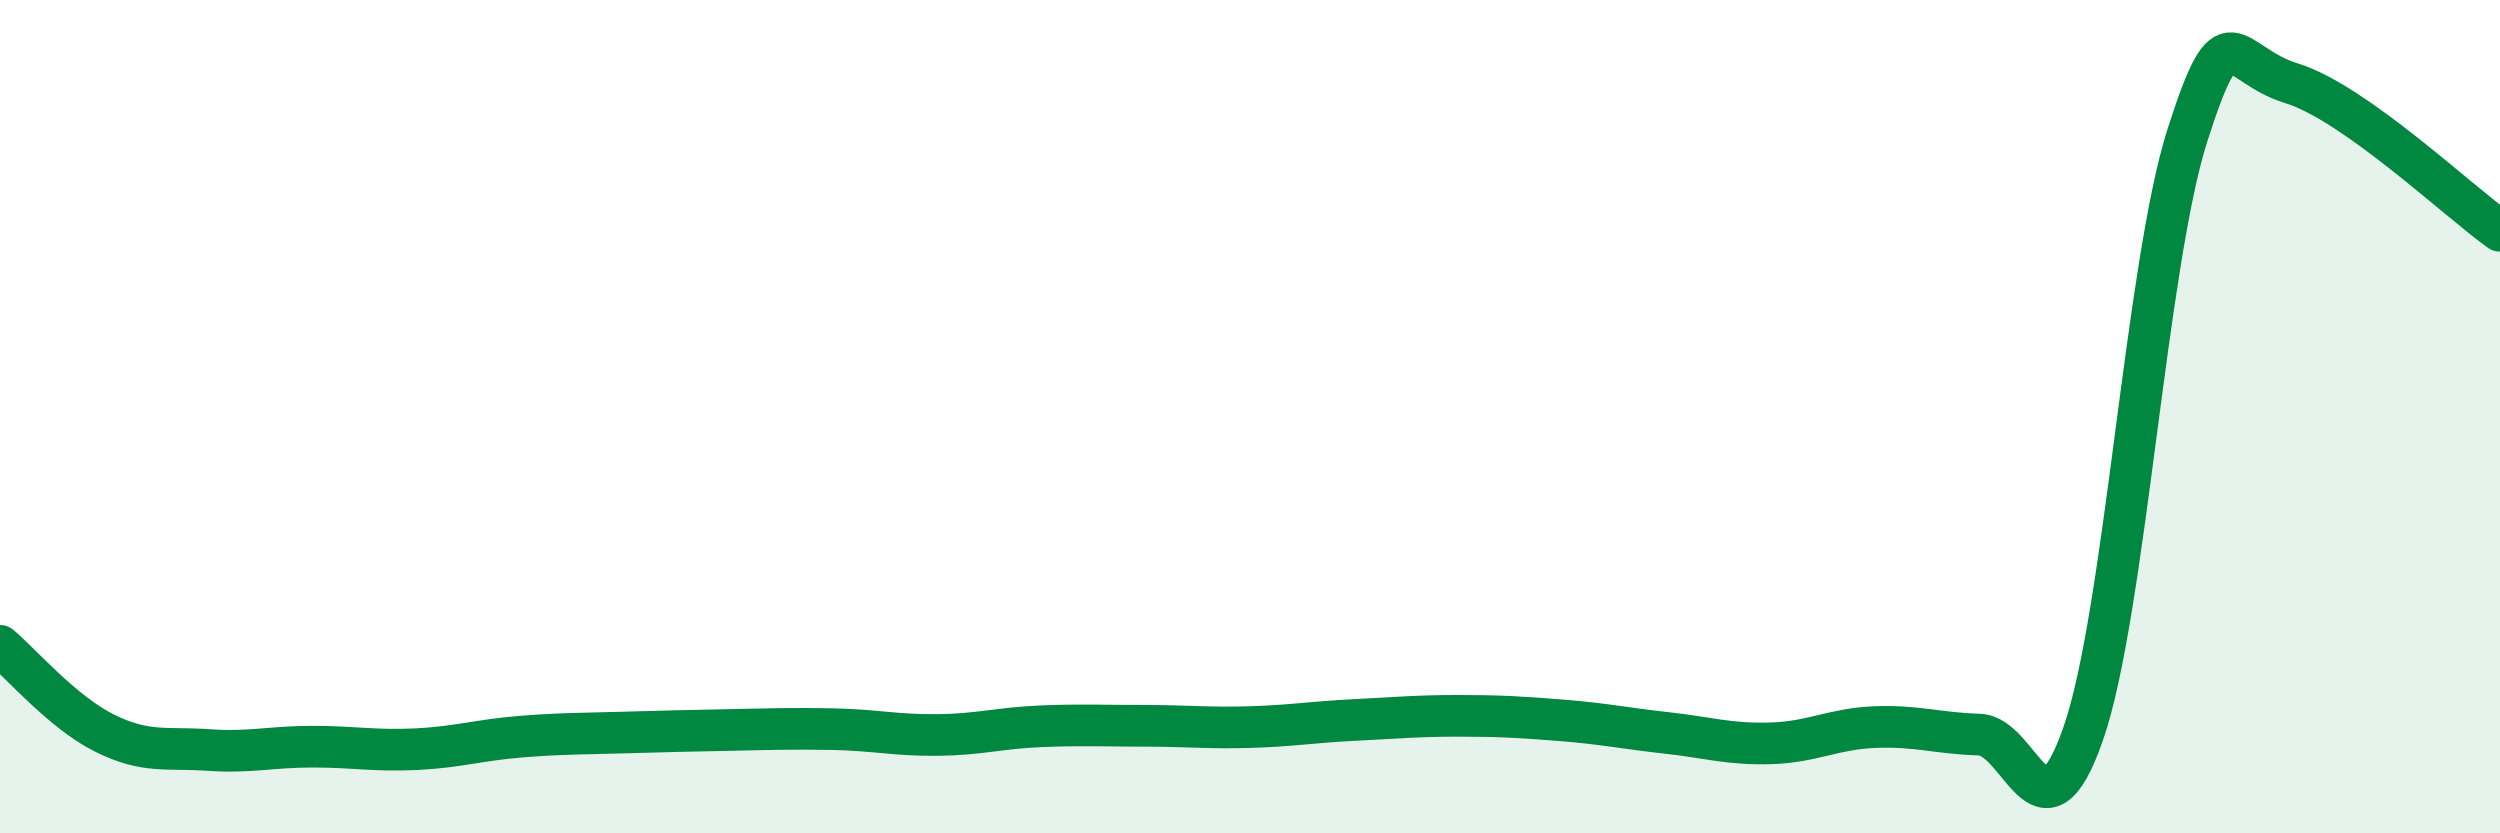 
    <svg width="60" height="20" viewBox="0 0 60 20" xmlns="http://www.w3.org/2000/svg">
      <path
        d="M 0,15.5 C 0.5,15.92 1.5,17.09 2.5,17.59 C 3.5,18.09 4,17.93 5,18 C 6,18.07 6.5,17.92 7.5,17.92 C 8.5,17.92 9,18.03 10,17.98 C 11,17.93 11.5,17.76 12.5,17.68 C 13.5,17.6 14,17.61 15,17.58 C 16,17.55 16.5,17.54 17.5,17.52 C 18.5,17.5 19,17.48 20,17.5 C 21,17.52 21.5,17.65 22.5,17.64 C 23.5,17.63 24,17.47 25,17.43 C 26,17.39 26.5,17.42 27.5,17.42 C 28.5,17.42 29,17.48 30,17.45 C 31,17.42 31.5,17.33 32.5,17.28 C 33.5,17.23 34,17.18 35,17.18 C 36,17.18 36.5,17.21 37.5,17.29 C 38.5,17.37 39,17.48 40,17.59 C 41,17.7 41.5,17.87 42.5,17.84 C 43.5,17.81 44,17.49 45,17.45 C 46,17.41 46.5,17.6 47.5,17.63 C 48.5,17.66 49,20.48 50,17.6 C 51,14.72 51.5,6.36 52.5,3.24 C 53.5,0.12 53.5,1.54 55,2 C 56.5,2.46 59,4.83 60,5.54L60 20L0 20Z"
        fill="#008740"
        opacity="0.1"
        stroke-linecap="round"
        stroke-linejoin="round"
      />
      <path
        d="M 0,15.5 C 0.5,15.92 1.5,17.09 2.5,17.59 C 3.5,18.09 4,17.93 5,18 C 6,18.07 6.5,17.92 7.5,17.92 C 8.5,17.92 9,18.03 10,17.98 C 11,17.93 11.5,17.76 12.5,17.68 C 13.5,17.6 14,17.61 15,17.58 C 16,17.55 16.5,17.54 17.5,17.52 C 18.5,17.5 19,17.48 20,17.5 C 21,17.52 21.5,17.65 22.5,17.64 C 23.5,17.63 24,17.47 25,17.43 C 26,17.39 26.5,17.42 27.5,17.42 C 28.5,17.42 29,17.48 30,17.45 C 31,17.42 31.5,17.33 32.5,17.28 C 33.5,17.23 34,17.18 35,17.18 C 36,17.18 36.5,17.21 37.5,17.29 C 38.5,17.37 39,17.48 40,17.59 C 41,17.7 41.5,17.87 42.5,17.84 C 43.5,17.81 44,17.49 45,17.45 C 46,17.41 46.5,17.6 47.5,17.63 C 48.5,17.66 49,20.48 50,17.6 C 51,14.72 51.5,6.36 52.5,3.24 C 53.5,0.12 53.5,1.54 55,2 C 56.5,2.46 59,4.83 60,5.54"
        stroke="#008740"
        stroke-width="1"
        fill="none"
        stroke-linecap="round"
        stroke-linejoin="round"
      />
    </svg>
  